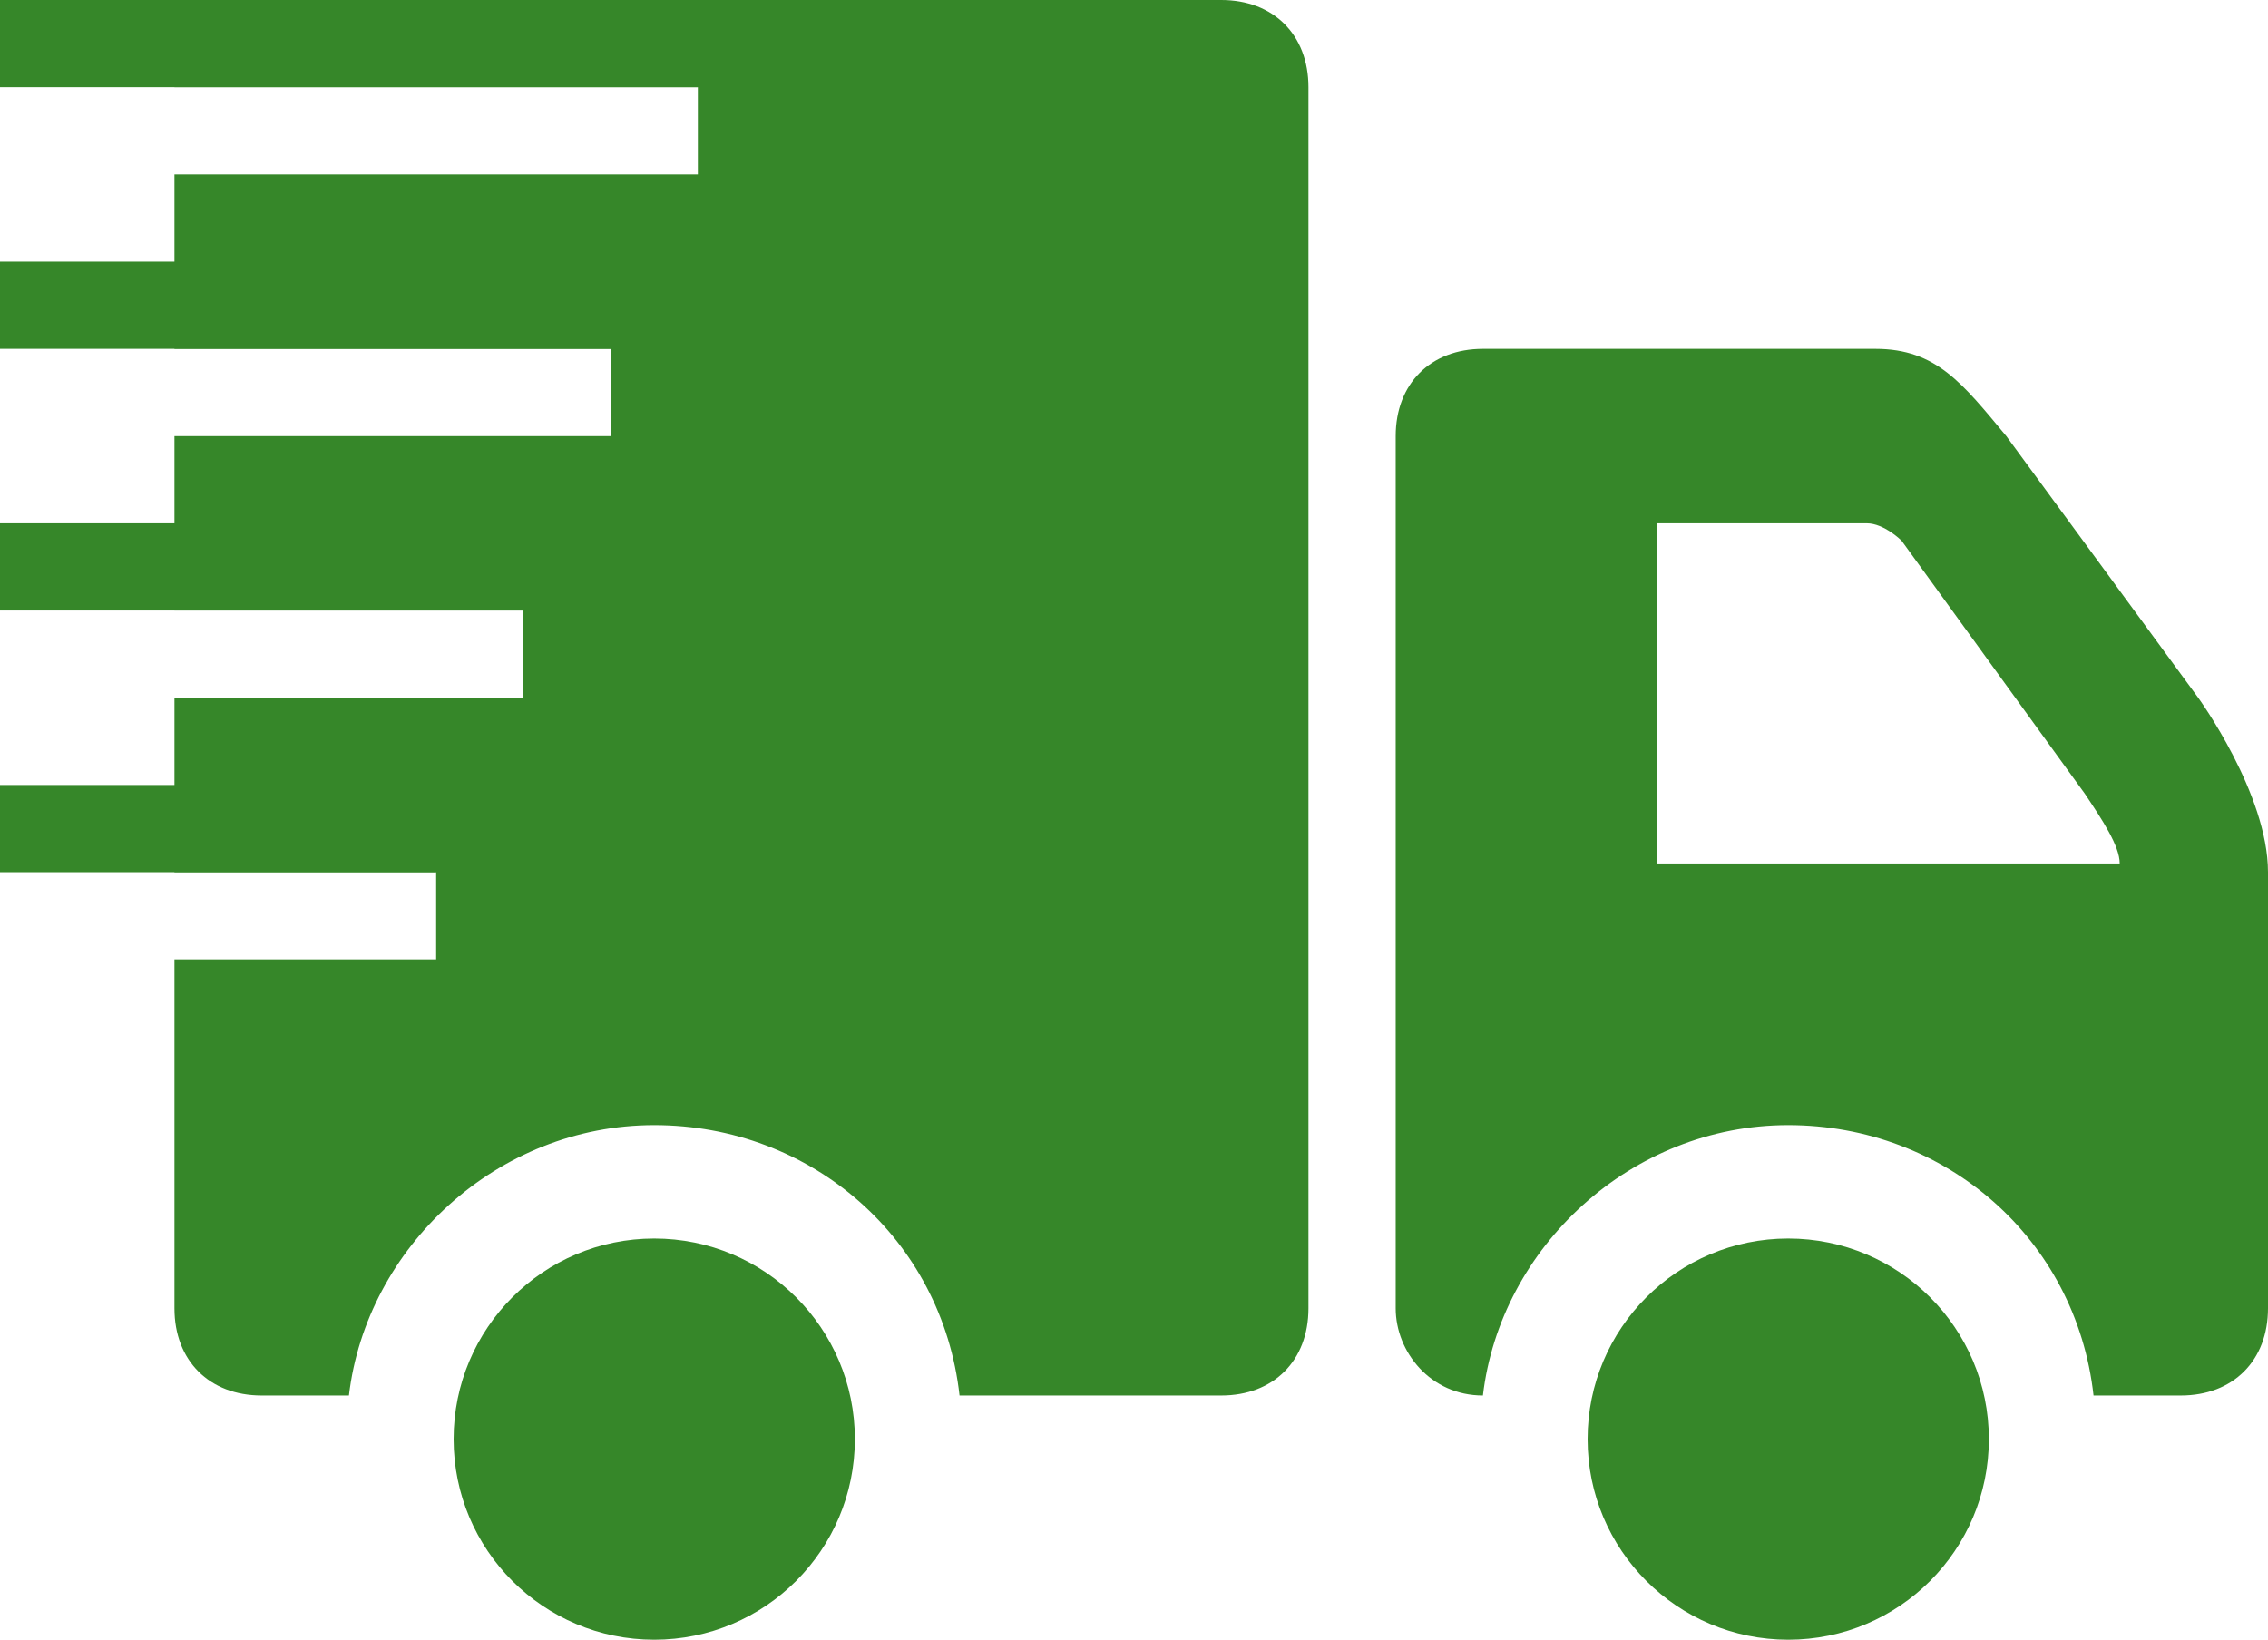 <?xml version="1.0" encoding="UTF-8" standalone="no"?>
<!-- Created with Vectornator (http://vectornator.io/) -->
<svg xmlns="http://www.w3.org/2000/svg" xmlns:vectornator="http://vectornator.io" xmlns:xlink="http://www.w3.org/1999/xlink" height="100%" stroke-miterlimit="10" style="fill-rule:nonzero;clip-rule:evenodd;stroke-linecap:round;stroke-linejoin:round;" version="1.1" viewBox="0 0 288.786 208.815" width="100%" xml:space="preserve">
<defs></defs>
<g id="Calque-1" vectornator:layerName="Calque 1">
<g opacity="1" vectornator:layerName="In Transit">
<path d="M83.304 157.722C69.195 157.722 57.757 169.159 57.757 183.268C57.757 197.377 69.195 208.815 83.304 208.815C97.413 208.815 108.85 197.377 108.85 183.268C108.85 169.159 97.413 157.722 83.304 157.722ZM227.697 157.722C213.588 157.722 202.15 169.159 202.15 183.268C202.15 197.377 213.588 208.815 227.697 208.815C241.806 208.815 253.243 197.377 253.243 183.268C253.243 169.159 241.806 157.722 227.697 157.722Z" fill="#368729" fill-rule="nonzero" opacity="1" stroke="none" vectornator:layerName="path"></path>
<path d="M279.9 88.857L255.465 55.536C249.911 48.871 246.579 44.429 238.804 44.429L188.822 44.429C182.157 44.429 177.715 48.871 177.715 55.536L177.715 166.607C177.715 172.161 182.157 177.715 188.822 177.715C191.043 158.832 207.704 143.282 227.697 143.282C247.69 143.282 264.35 157.722 266.572 177.715L277.679 177.715C284.343 177.715 288.786 173.272 288.786 166.607C288.786 166.607 288.786 121.068 288.786 111.072C288.786 101.075 279.9 88.857 279.9 88.857ZM211.036 111.072L211.036 66.643L237.693 66.643C239.915 66.643 242.136 68.864 242.136 68.864L265.461 101.075C267.683 104.407 269.904 107.739 269.904 109.961L211.036 109.961L211.036 111.072ZM0 0L88.857 0L88.857 11.107L0 11.107L0 0ZM0 33.322L77.75 33.322L77.75 44.429L0 44.429L0 33.322ZM0 66.643L66.643 66.643L66.643 77.75L0 77.75L0 66.643ZM0 99.965L55.536 99.965L55.536 111.072L0 111.072L0 99.965Z" fill="#368729" fill-rule="nonzero" opacity="1" stroke="none" vectornator:layerName="path"></path>
<path d="M155.5 0L22.214 0L22.214 11.107L88.857 11.107L88.857 22.214L22.214 22.214L22.214 44.429L77.75 44.429L77.75 55.536L22.214 55.536L22.214 77.75L66.643 77.75L66.643 88.857L22.214 88.857L22.214 111.072L55.536 111.072L55.536 122.179L22.214 122.179L22.214 166.607C22.214 173.272 26.657 177.715 33.322 177.715L44.429 177.715C46.65 158.832 63.311 143.282 83.304 143.282C103.297 143.282 119.957 157.722 122.179 177.715L155.5 177.715C162.165 177.715 166.607 173.272 166.607 166.607L166.607 11.107C166.607 4.443 162.165 0 155.5 0Z" fill="#368729" fill-rule="nonzero" opacity="1" stroke="none" vectornator:layerName="path"></path>
</g>
</g>
</svg>
